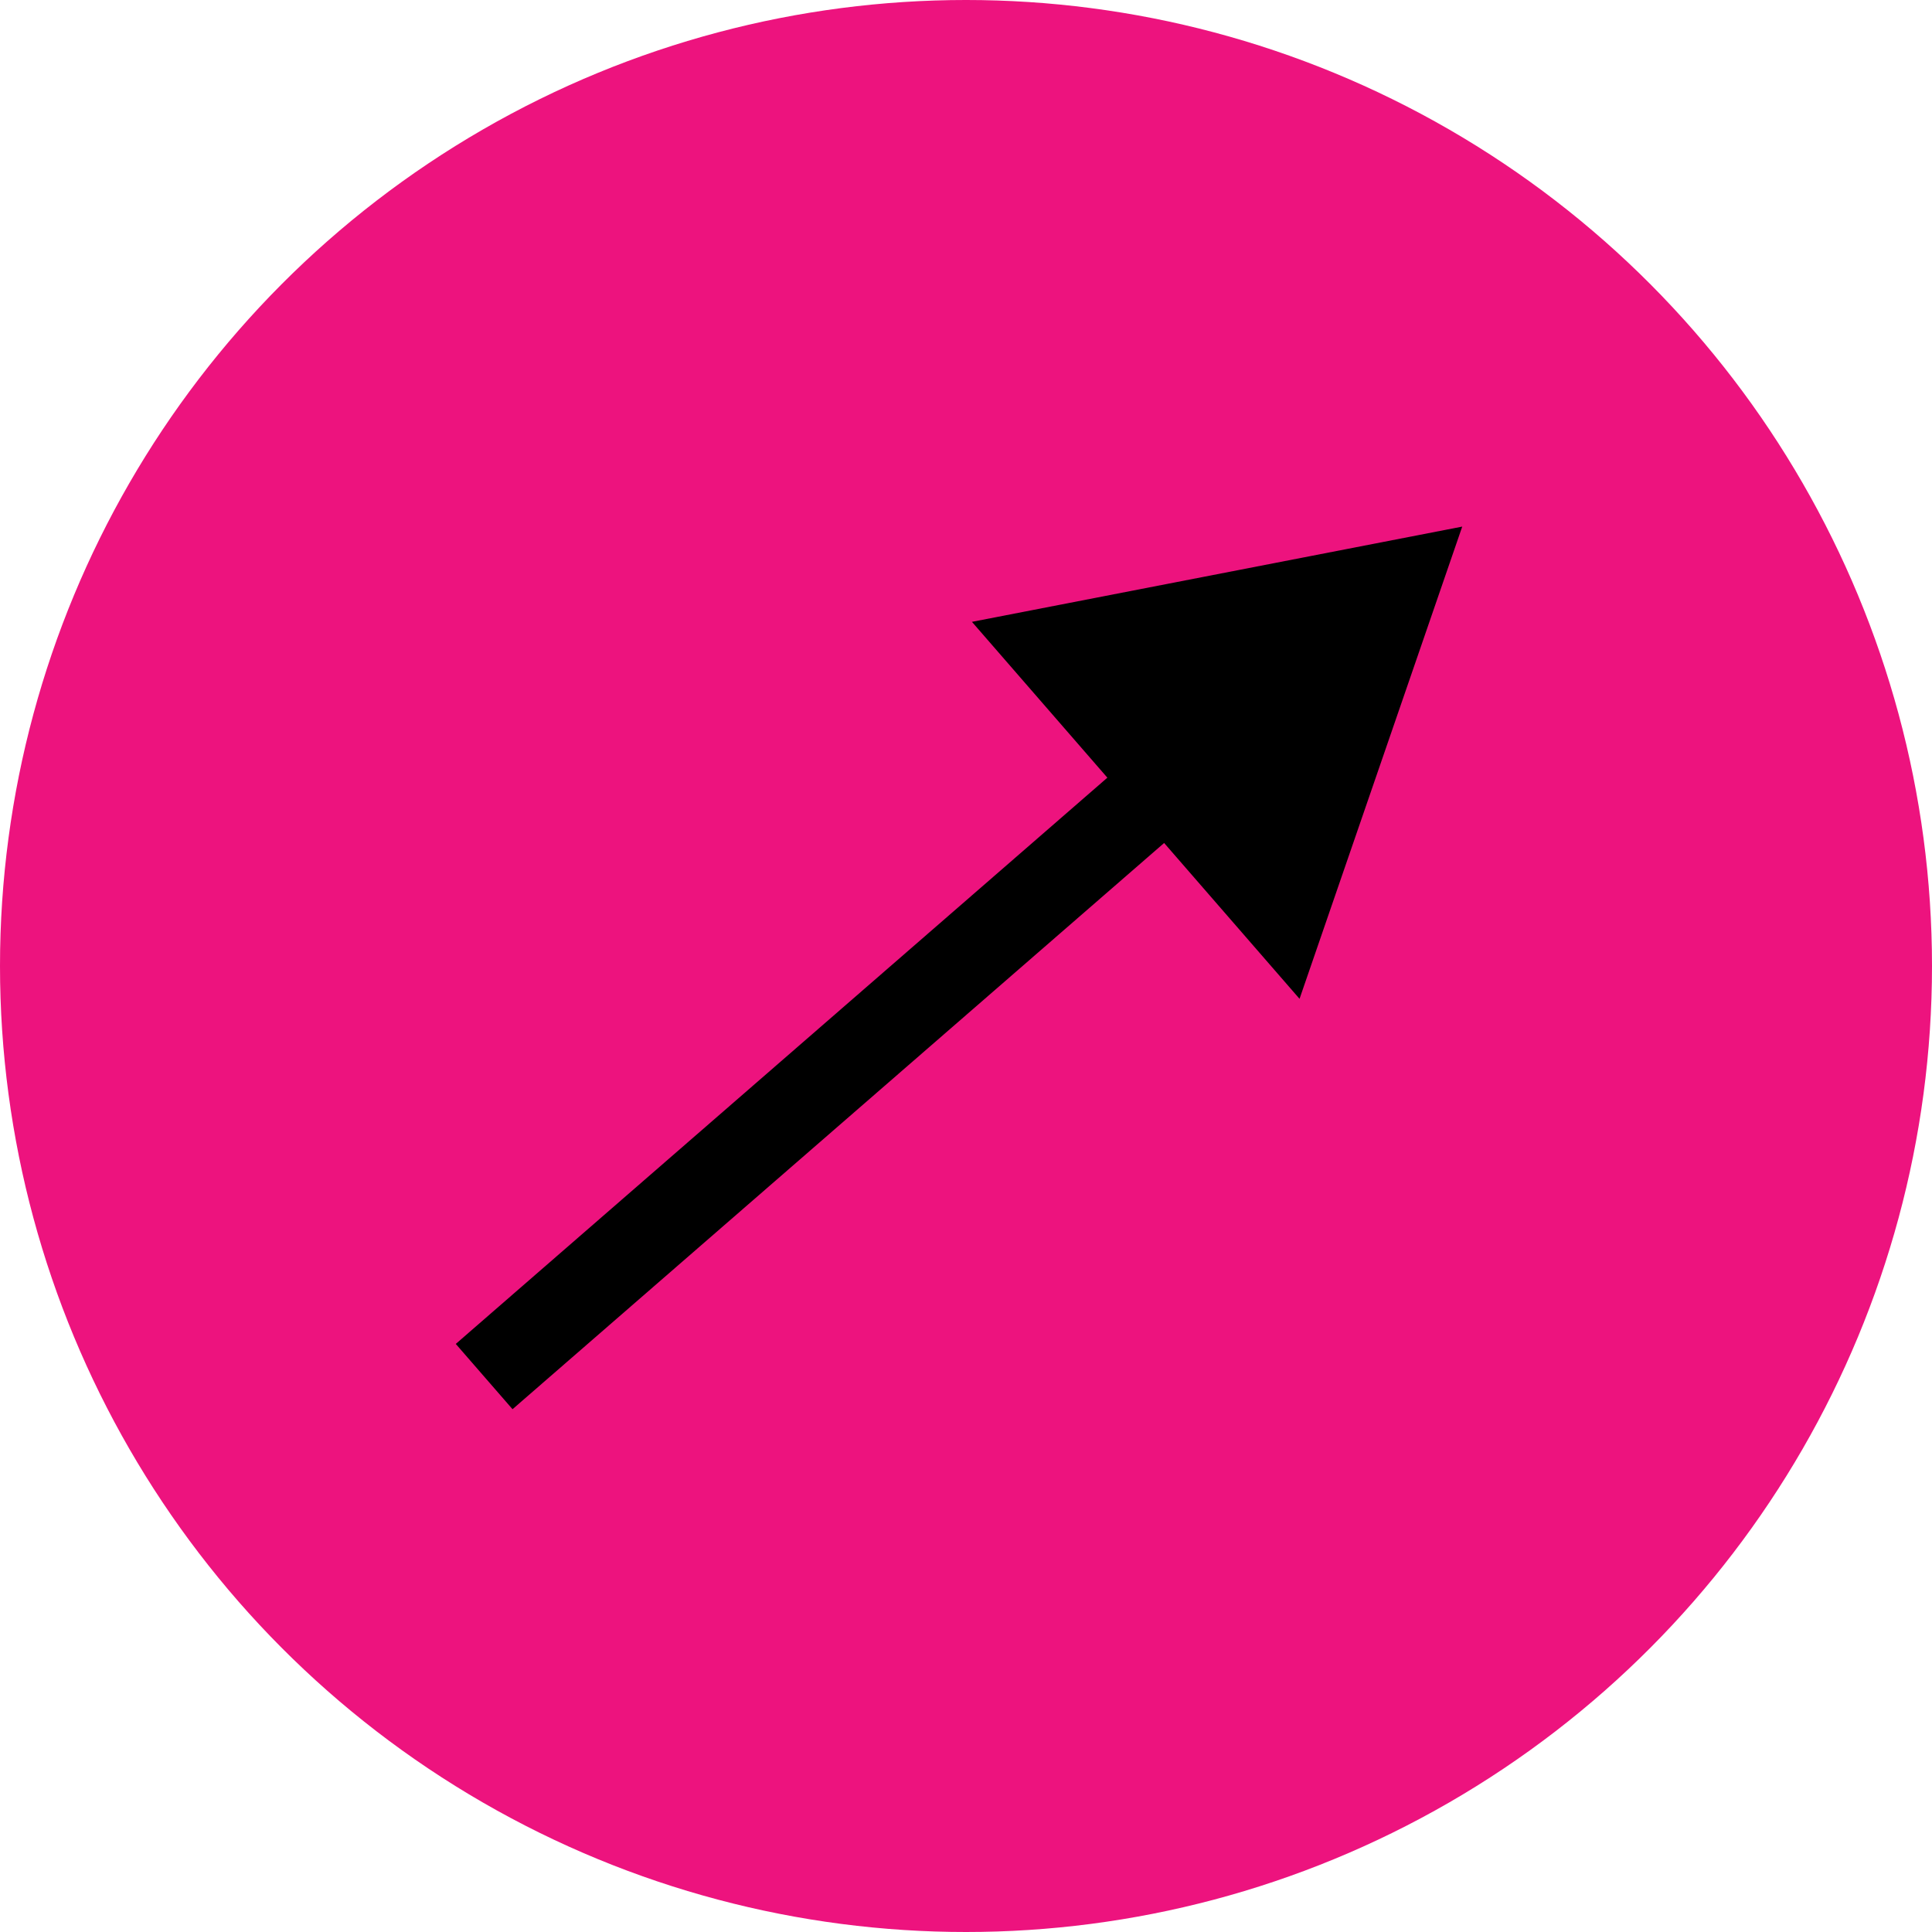 <svg xmlns="http://www.w3.org/2000/svg" width="67" height="67" viewBox="0 0 67 67" fill="none"><circle cx="33.5" cy="33.5" r="33.5" fill="#ED137E"></circle><path d="M50.709 18.262L33.706 21.565L45.067 34.638L50.709 18.262ZM16.79 47.738L17.774 48.87L41.503 28.25L40.519 27.117L39.535 25.985L15.806 46.606L16.79 47.738Z" fill="black"></path></svg>